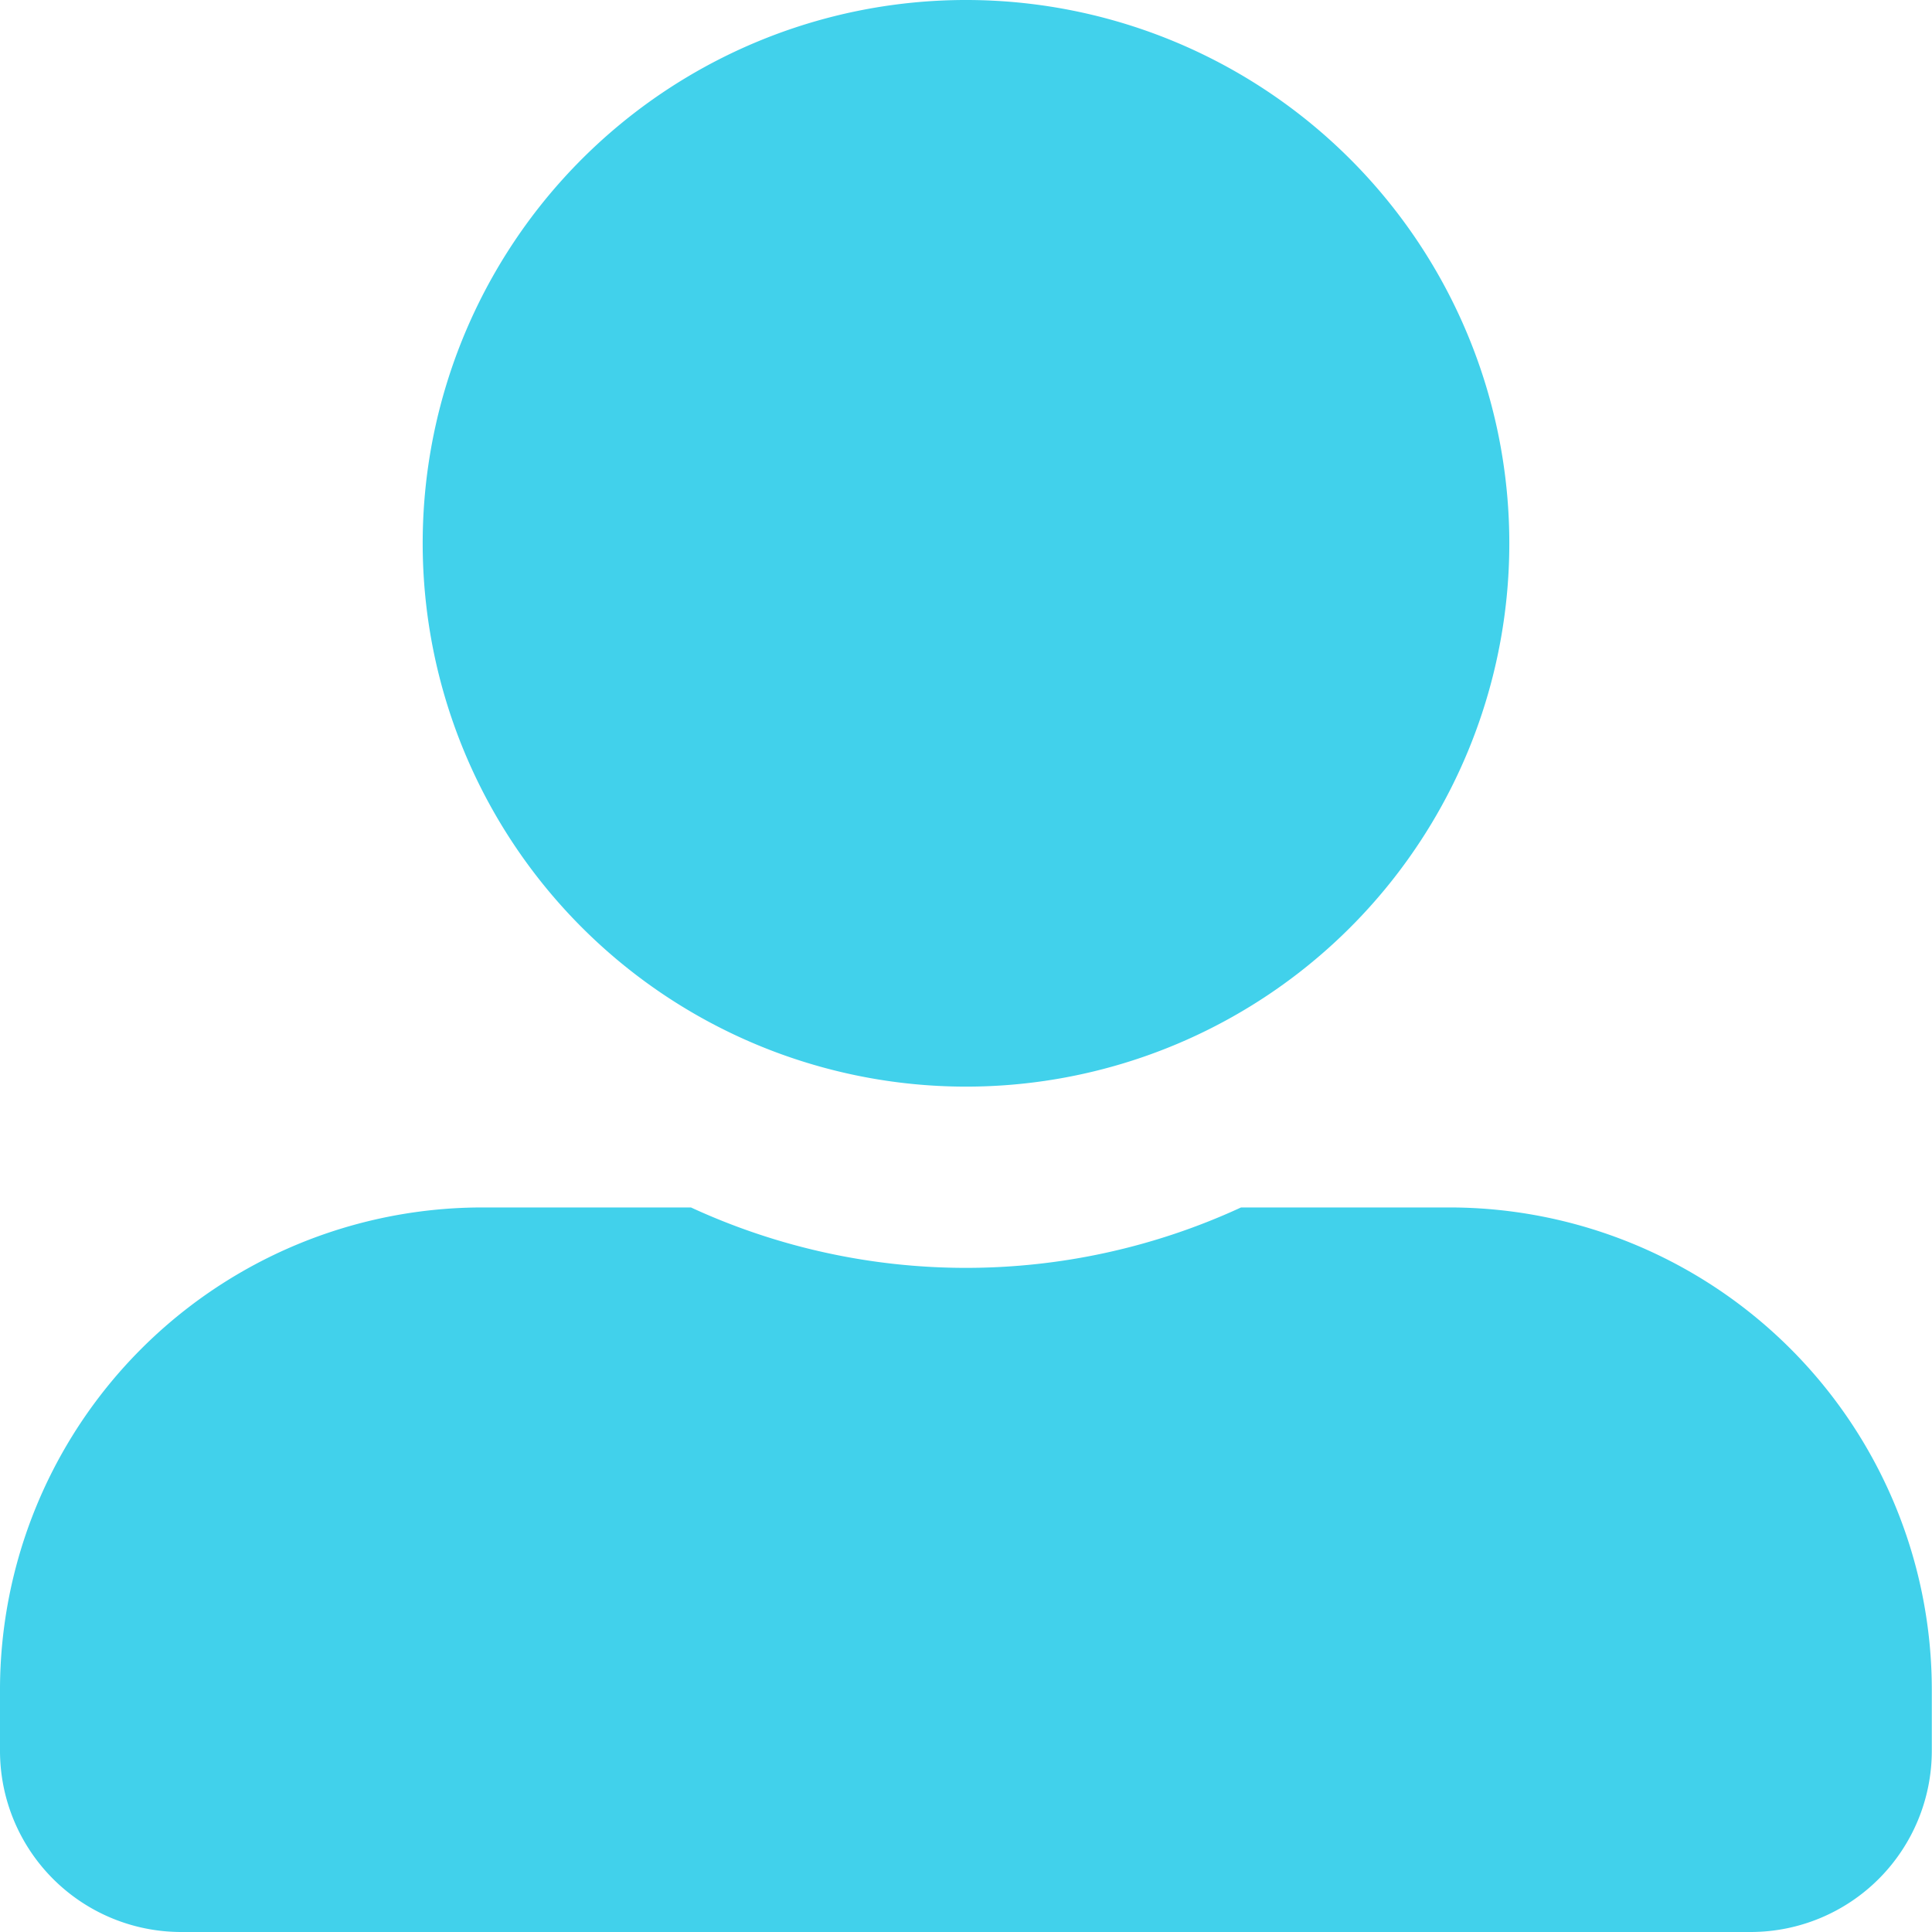 <svg xmlns="http://www.w3.org/2000/svg" width="10.01" height="10.01" viewBox="0 0 10.01 10.01">
  <path id="icon_user_admin" d="M5,5.63A2.815,2.815,0,1,0,2.19,2.815,2.816,2.816,0,0,0,5,5.63Zm2.5.626H6.43a3.4,3.4,0,0,1-2.85,0H2.5A2.5,2.5,0,0,0,0,8.759v.313a.939.939,0,0,0,.938.938H9.071a.939.939,0,0,0,.938-.938V8.759A2.5,2.5,0,0,0,7.507,6.256Z" fill="#41d1eb"/>
</svg>
